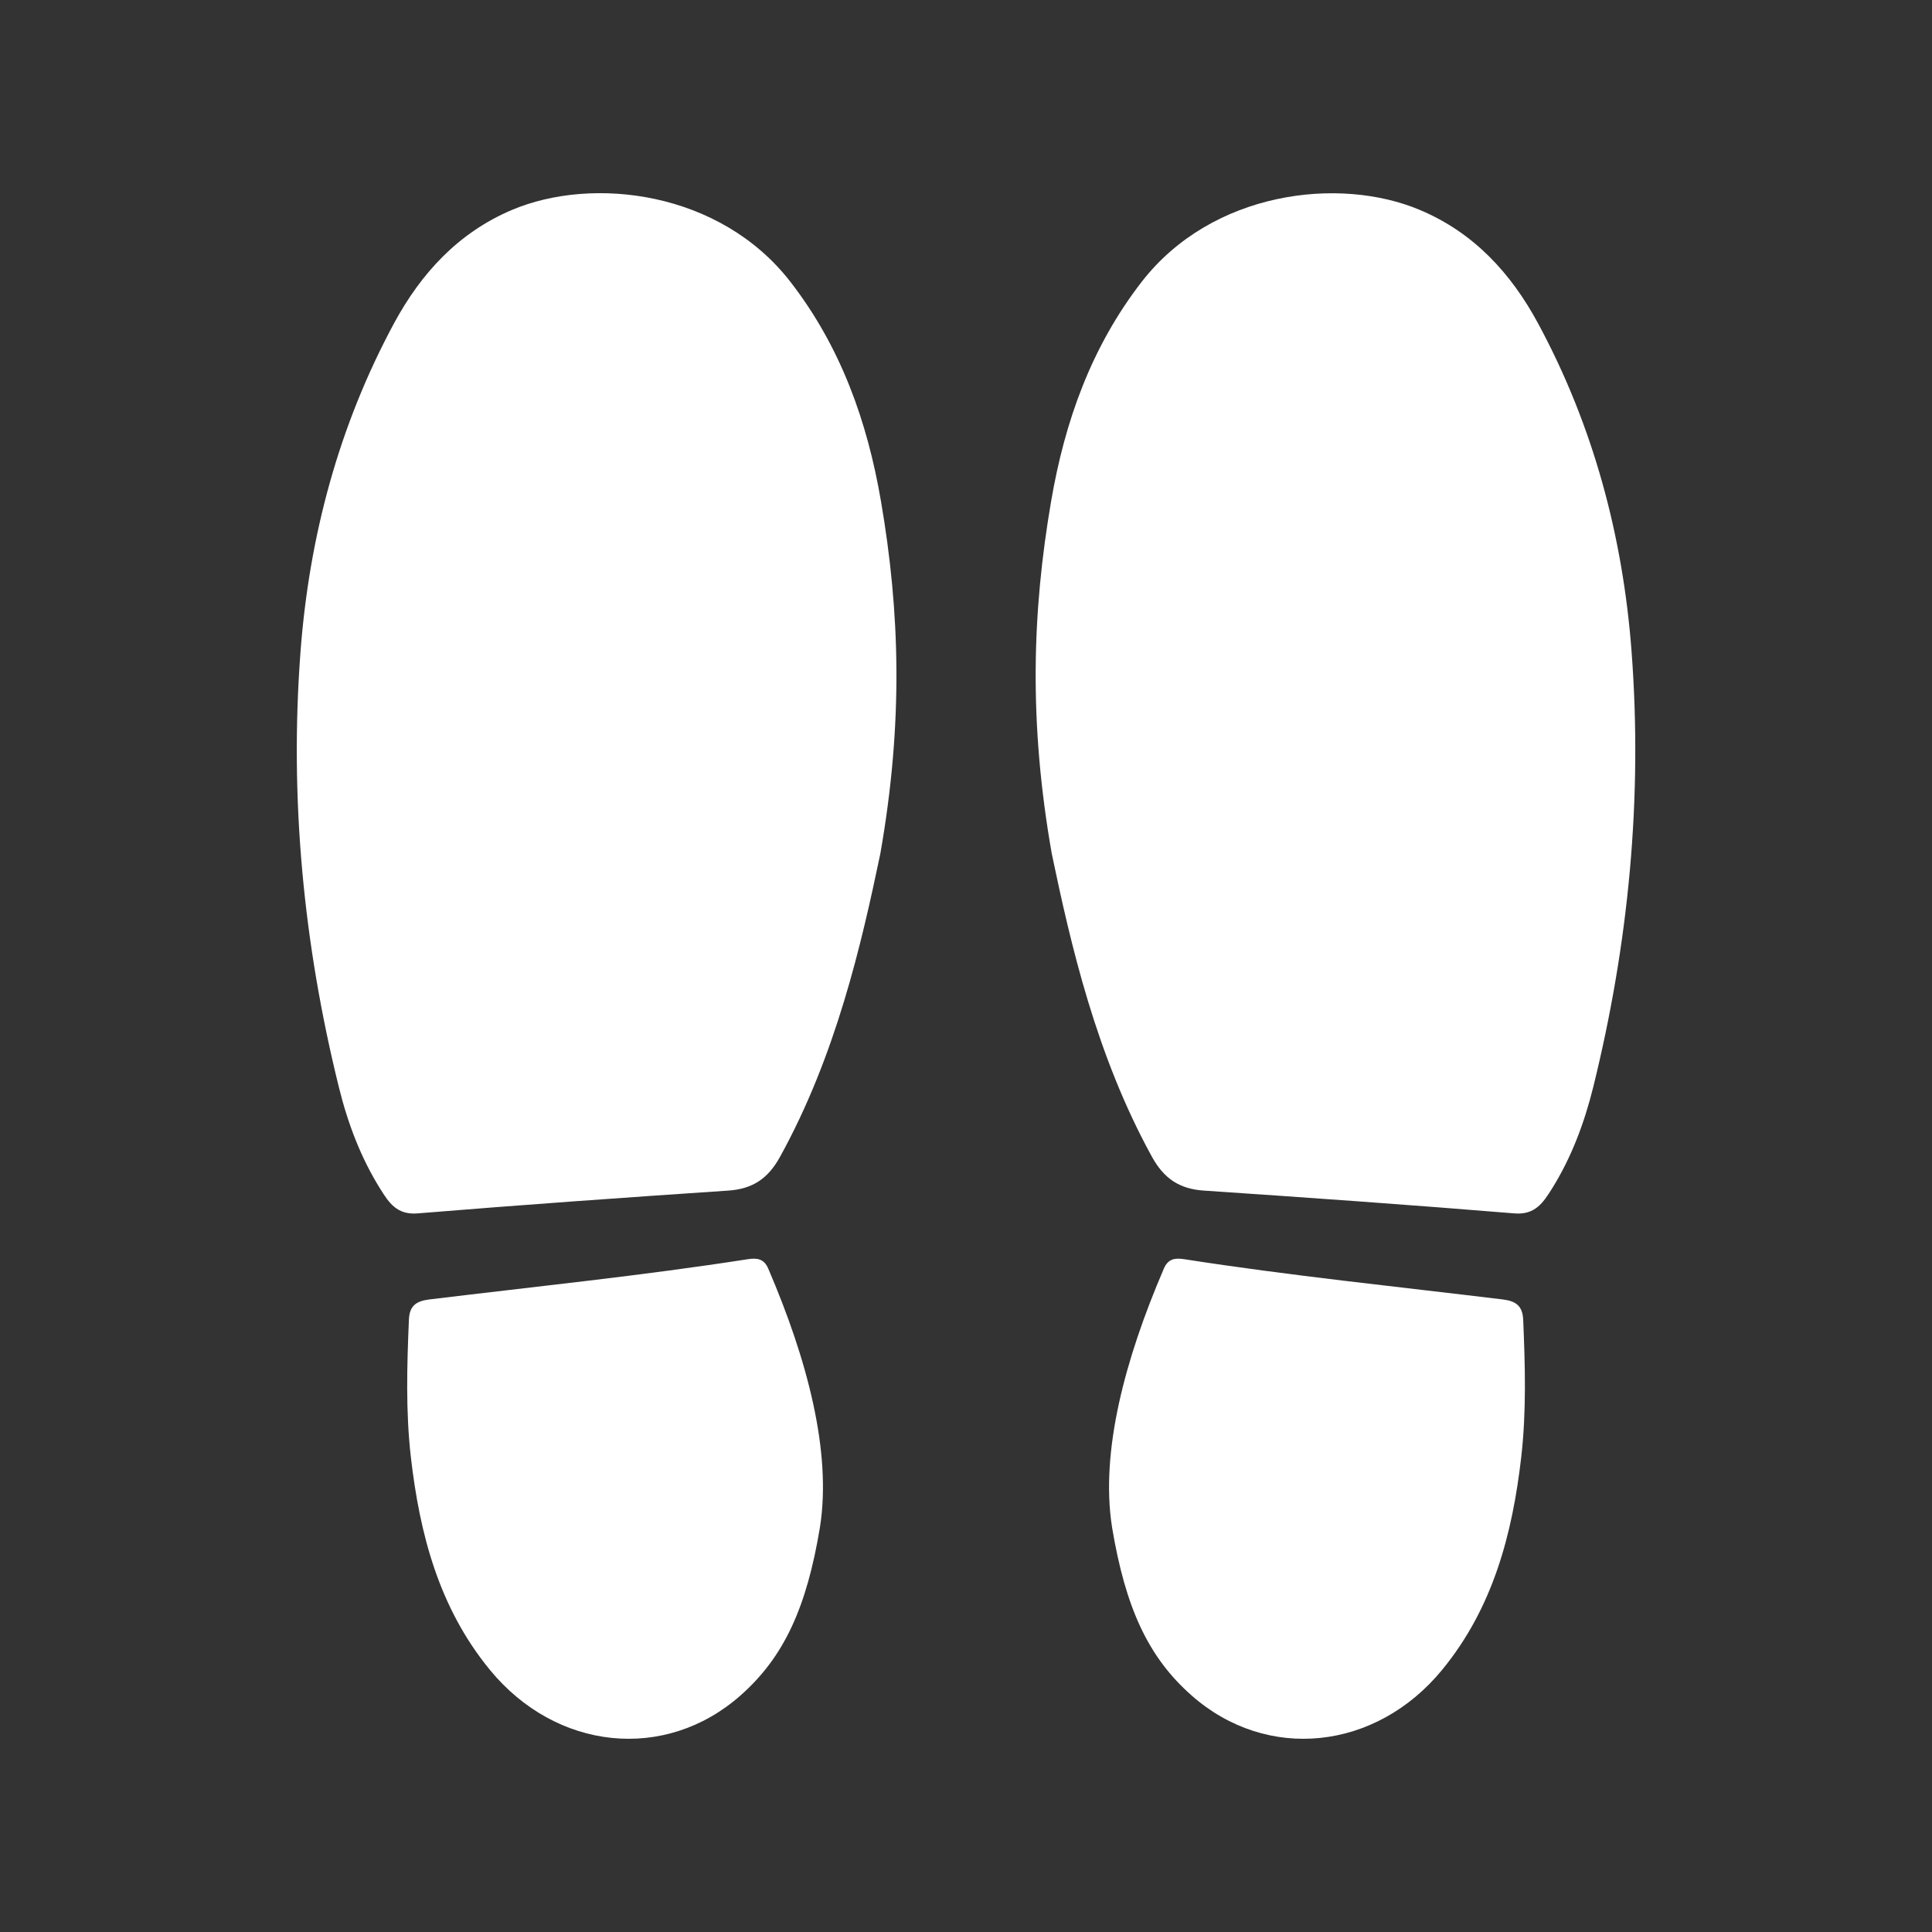 <svg width="20" height="20" viewBox="0 0 20 20" fill="none" xmlns="http://www.w3.org/2000/svg">
<rect x="0" y="0" width="20" height="20" fill="#333333" stroke="none"/>
<path d="M9.113 8.838C8.917 9.776 8.654 10.926 8.074 11.977C7.95 12.201 7.791 12.308 7.539 12.325C6.467 12.397 5.394 12.473 4.323 12.561C4.107 12.579 4.024 12.447 3.937 12.308C3.733 11.982 3.599 11.624 3.508 11.254C3.141 9.772 2.996 8.266 3.111 6.745C3.201 5.551 3.508 4.404 4.081 3.343C4.36 2.828 4.745 2.408 5.3 2.173C6.138 1.819 7.455 1.979 8.182 2.917C8.705 3.592 8.979 4.365 9.12 5.19C9.315 6.329 9.353 7.472 9.113 8.838H9.113Z" fill="white"/>
<path d="M8.489 15.805C8.351 16.641 8.116 17.154 7.665 17.552C6.885 18.24 5.758 18.123 5.071 17.286C4.545 16.645 4.345 15.883 4.253 15.082C4.199 14.609 4.213 14.135 4.233 13.661C4.239 13.518 4.307 13.469 4.443 13.452C5.543 13.318 6.646 13.206 7.743 13.035C7.84 13.02 7.91 13.032 7.953 13.133C8.355 14.068 8.61 15.025 8.489 15.804V15.805Z" fill="white"/>
<path d="M10.888 8.838C11.084 9.776 11.347 10.926 11.926 11.977C12.05 12.201 12.21 12.308 12.462 12.325C13.534 12.397 14.606 12.473 15.677 12.561C15.893 12.579 15.976 12.447 16.064 12.308C16.268 11.982 16.401 11.624 16.493 11.254C16.859 9.772 17.005 8.266 16.89 6.745C16.8 5.551 16.493 4.404 15.92 3.344C15.641 2.828 15.256 2.408 14.7 2.174C13.863 1.82 12.546 1.98 11.819 2.917C11.296 3.592 11.022 4.365 10.881 5.19C10.686 6.329 10.648 7.473 10.888 8.838V8.838Z" fill="white"/>
<path d="M11.511 15.805C11.65 16.641 11.884 17.154 12.336 17.552C13.116 18.24 14.242 18.123 14.929 17.286C15.455 16.645 15.656 15.883 15.748 15.082C15.802 14.609 15.788 14.135 15.768 13.661C15.761 13.518 15.693 13.469 15.558 13.452C14.457 13.318 13.354 13.206 12.258 13.035C12.161 13.02 12.091 13.032 12.048 13.133C11.646 14.068 11.39 15.025 11.511 15.804V15.805Z" fill="white"/>
</svg>

